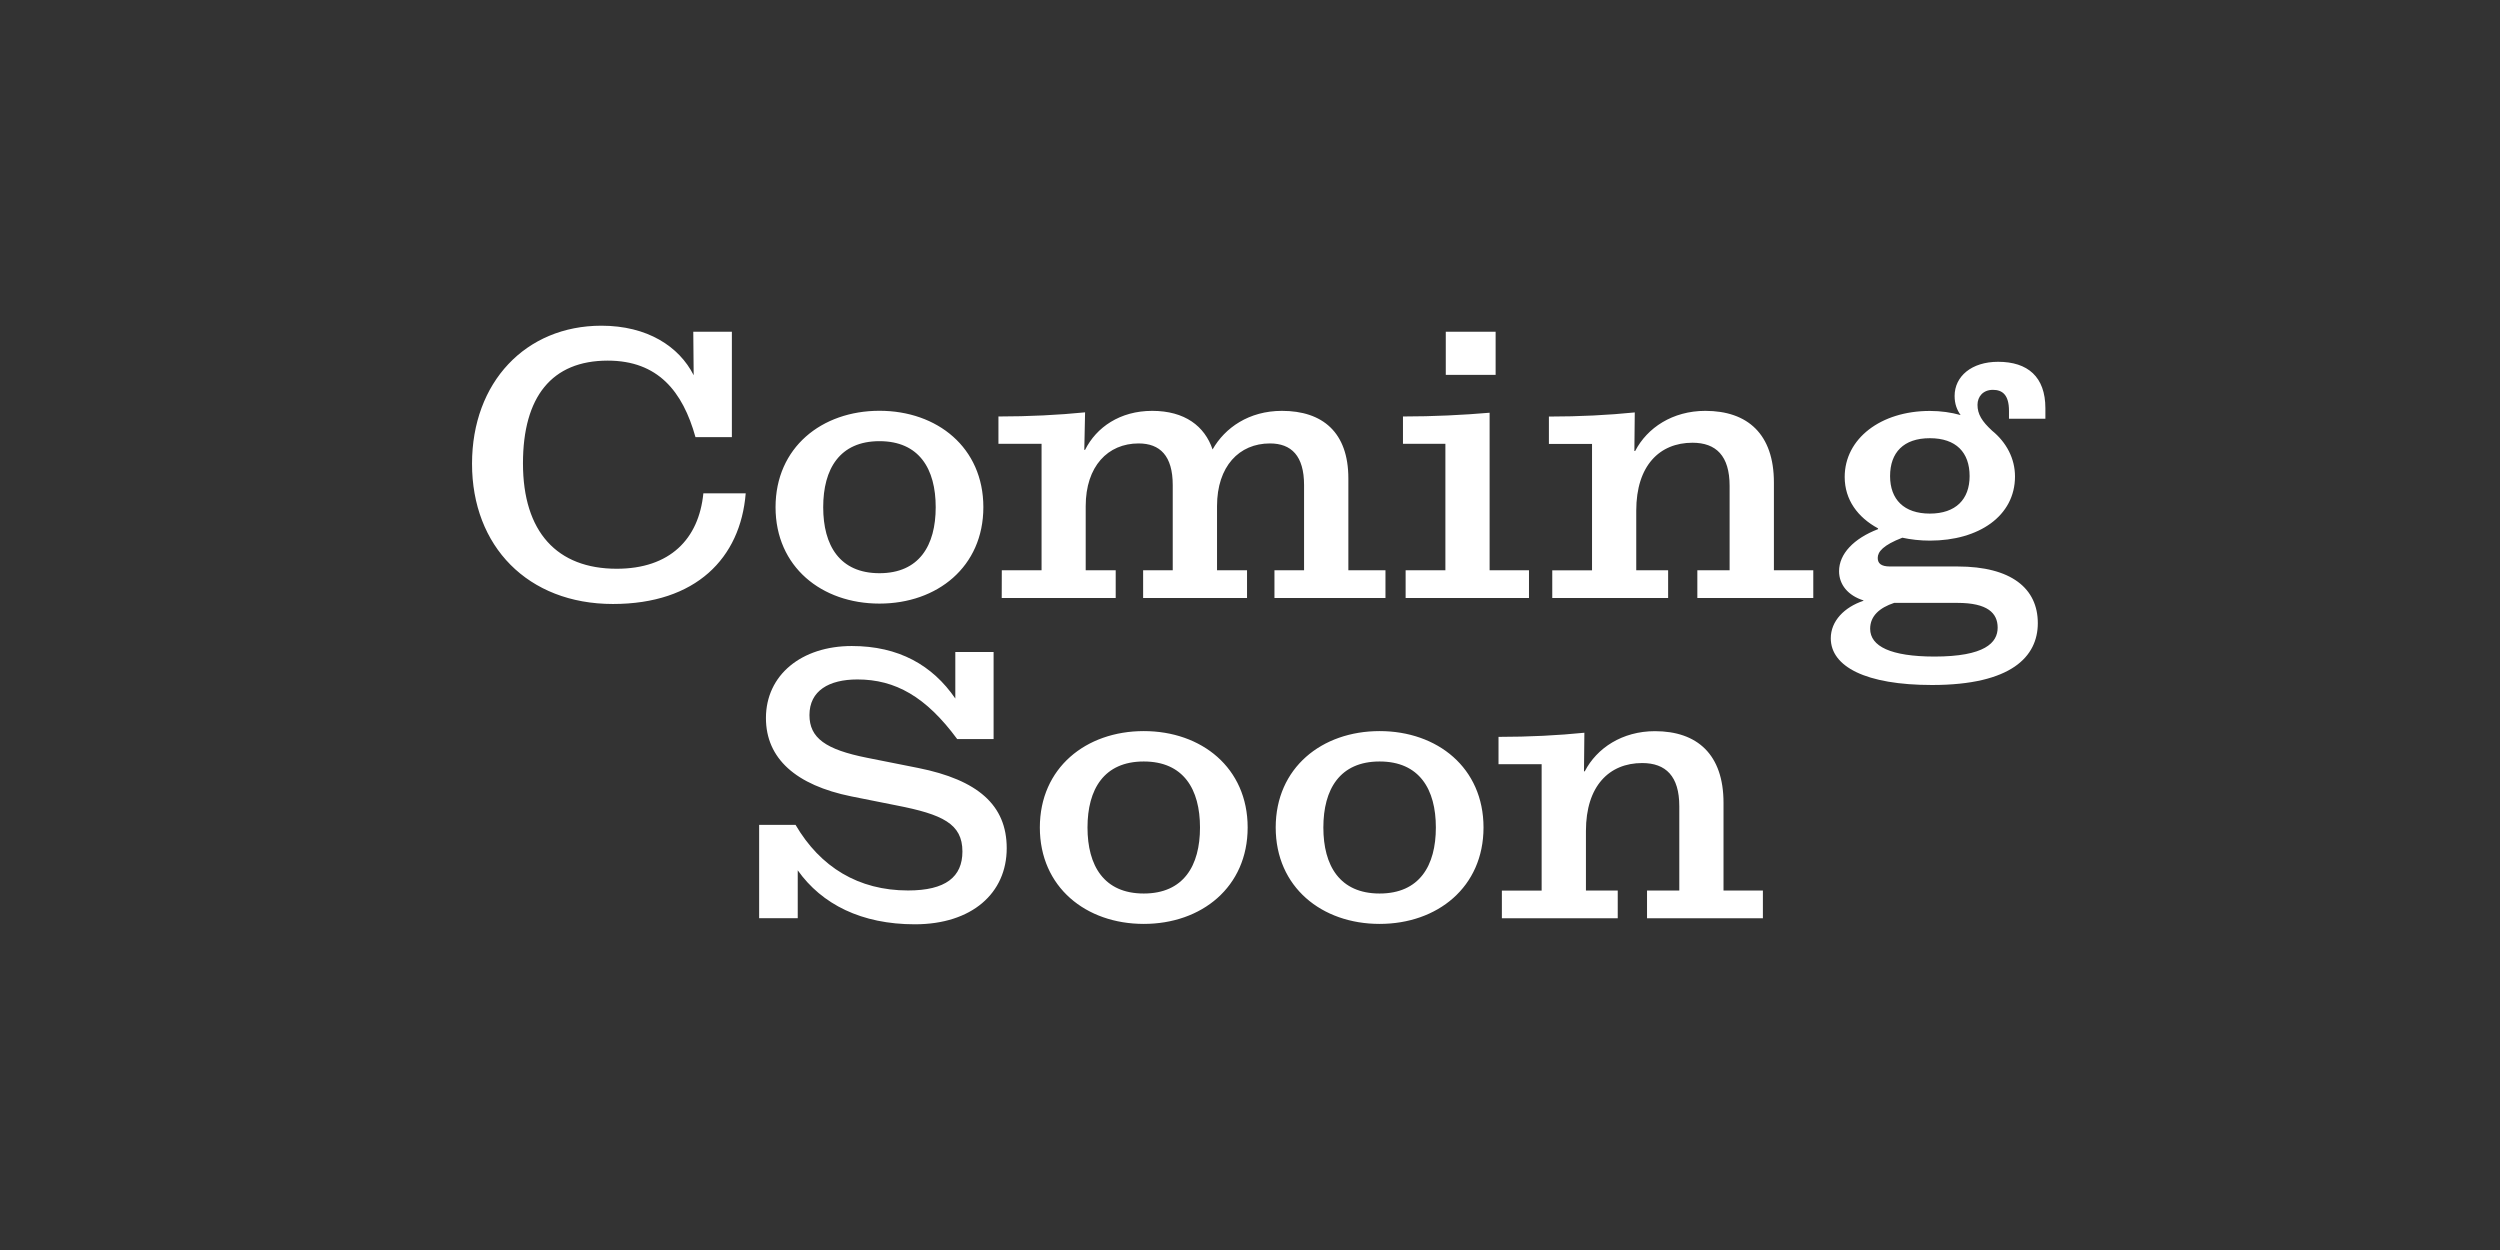 <?xml version="1.0" encoding="UTF-8"?>
<svg enable-background="new 0 0 3200 1600" version="1.1" viewBox="0 0 3200 1600" xml:space="preserve" xmlns="http://www.w3.org/2000/svg">
<rect x="0" y="0" width="3200" height="1600" fill="#333333" stroke="none"/>
<style type="text/css">
	.st0{fill:#FFFFFF;}
</style>

	<path class="st0" d="m1922.4 1175.4h148.3v-35.5h-40.7v-76.3c0-57.6 29.8-86.9 72-86.9 30.2 0 47.5 16.8 47.5 55.2v108h-41.3v35.5h148.3v-35.5h-50.4v-112.3c0-61.9-33.6-91.7-87.8-91.7-41.8 0-74.4 21.6-89.8 51.4h-1l0.5-49.4c-33.6 3.4-70.6 5.3-109.9 5.3v35h55.2v161.8h-50.9v35.4zm-228.5-116.2c0-49 21.1-84.5 72-84.5s72 35.5 72 84.5-21.1 84.5-72 84.5-72-35.5-72-84.5m72 123.4c73.9 0 133-47 133-123.4s-59-123.4-133-123.4-133 47-133 123.4 59.1 123.4 133 123.4m-373.9-123.4c0-49 21.1-84.5 72-84.5s72 35.5 72 84.5-21.1 84.5-72 84.5-72-35.5-72-84.5m72 123.4c73.9 0 133-47 133-123.4s-59-123.4-133-123.4c-73.9 0-133 47-133 123.4s59.1 123.4 133 123.4m-293 0.5c73 0 117.6-39.8 117.6-97.4 0-55.2-37-87.4-113.3-102.7l-65.3-13c-53.3-10.6-73.9-25.4-73.9-54.7 0-31.2 25-45.6 61.4-45.6 48.5 0 87.8 22.1 127.7 76.3h46.6v-111.4h-49v59.5c-29.3-42.7-72.5-67.2-132.5-67.2-64.3 0-109.9 37-109.9 92.2 0 51.8 38.4 85.9 109.4 100.3l57.6 11.5c59 11.5 84.5 23.5 84.5 59 0 32.6-21.6 49.9-69.6 49.9-63.4 0-112.3-29.8-144-84h-46.6v119.5h49.4v-61.3c30.9 43.6 81.7 69.1 149.9 69.1"/>
	<path class="st0" d="m2419.3 609.4c0-30.2 17.3-48.5 50.9-48.5s50.9 18.2 50.9 48.5c0 29.8-17.8 48-50.9 48-33.2 0-50.9-18.2-50.9-48m-25.5 195.4c0-16.3 12-26.9 30.7-33.1h81.1c38.4 0 51.4 13 51.4 31.7 0 19.2-16.3 37-81.1 37-55.7-0.1-82.1-13.1-82.1-35.6m79.2 72c101.8 0 135.4-36.5 135.4-79.2 0-44.2-33.6-72.5-102.7-72.5h-86.4c-12 0-15.8-4.3-15.8-11 0-7.7 6.7-16.3 31.7-25.9h-0.5c11 2.4 23 3.8 35.5 3.8 62.9 0 109-31.7 109-82.1 0-23-11-43.7-29.3-58.6-13-12-18.7-21.1-18.7-33.1 0-10.6 7.2-19.2 19.7-19.2 12 0 20.6 6.2 20.6 26.9v10.1h46.6v-13.4c0-40.3-22.6-59.5-60.5-59.5-34.1 0-55.7 18.7-55.7 43.7 0 10.1 2.9 17.8 7.7 24.5-12-3.4-25.4-5.3-39.4-5.3-62.9 0-109 35.5-109 84.5 0 29.3 16.8 51.8 42.7 65.8v1c-31.2 12-49.9 31.7-49.9 53.8 0 17.3 11.5 31.2 31.2 37.4v0.5c-24.5 8.2-41.8 25.9-41.8 48 0 36.2 44.7 59.8 129.6 59.8m-486.1-111.4h148.3v-35.5h-40.8v-76.3c0-57.6 29.8-86.9 72-86.9 30.2 0 47.5 16.8 47.5 55.2v108h-41.3v35.5h148.4v-35.5h-50.4v-112.3c0-61.9-33.6-91.7-87.8-91.7-41.8 0-74.4 21.6-89.8 51.4h-1l0.5-49.4c-33.6 3.4-70.6 5.3-109.9 5.3v35h55.2v161.8h-50.9v35.4zm-191-197.3h54.2v161.8h-50.9v35.5h157.9v-35.5h-50.4v-201.6c-33.6 2.9-72 4.8-110.9 4.8v35h0.1zm54.7-88.3h63.8v-55.2h-63.8v55.2zm-568.4 285.6h145.9v-35.5h-38.4v-82.1c0-50.9 28.3-80.2 67.7-80.2 27.4 0 43.7 15.8 43.7 53.3v109h-37.9v35.5h133v-35.5h-38.4v-82.1c0-50.9 28.3-80.2 67.7-80.2 27.4 0 43.7 15.8 43.7 53.3v109h-37.9v35.5h142.1v-35.5h-47.5v-117.6c0-59-33.1-86.4-85-86.4-42.2 0-73 21.6-88.8 49.4-10.1-29.8-35.5-49.4-77.3-49.4-41.3 0-71.5 21.1-85.9 49.9h-1l1-48c-34.1 3.4-72 5.3-110.9 5.3v35h55.2v161.8h-50.9l-0.1 35.5zm-228.5-116.2c0-49 21.1-84.5 72-84.5s72 35.5 72 84.5-21.1 84.5-72 84.5-72-35.5-72-84.5m72 123.4c73.9 0 133-47 133-123.4 0-76.3-59-123.4-133-123.4-73.9 0-133 47-133 123.4s59.1 123.4 133 123.4m-341.1 0.5c106.1 0 163.2-58.6 169.9-141.6h-54.2c-5.8 58.5-42.8 96.5-110.9 96.5-76.3 0-120-47-120-134.9 0-85.4 37-131.5 108.5-131.5 64.3 0 96 39.4 112.3 97.9h46.6v-134.9h-49.4l0.5 55.7c-18.7-37-59.5-63.4-118.1-63.4-97 0-165.6 72.5-165.6 176.6-0.1 105.7 71.4 179.6 180.4 179.6"/>

</svg>
